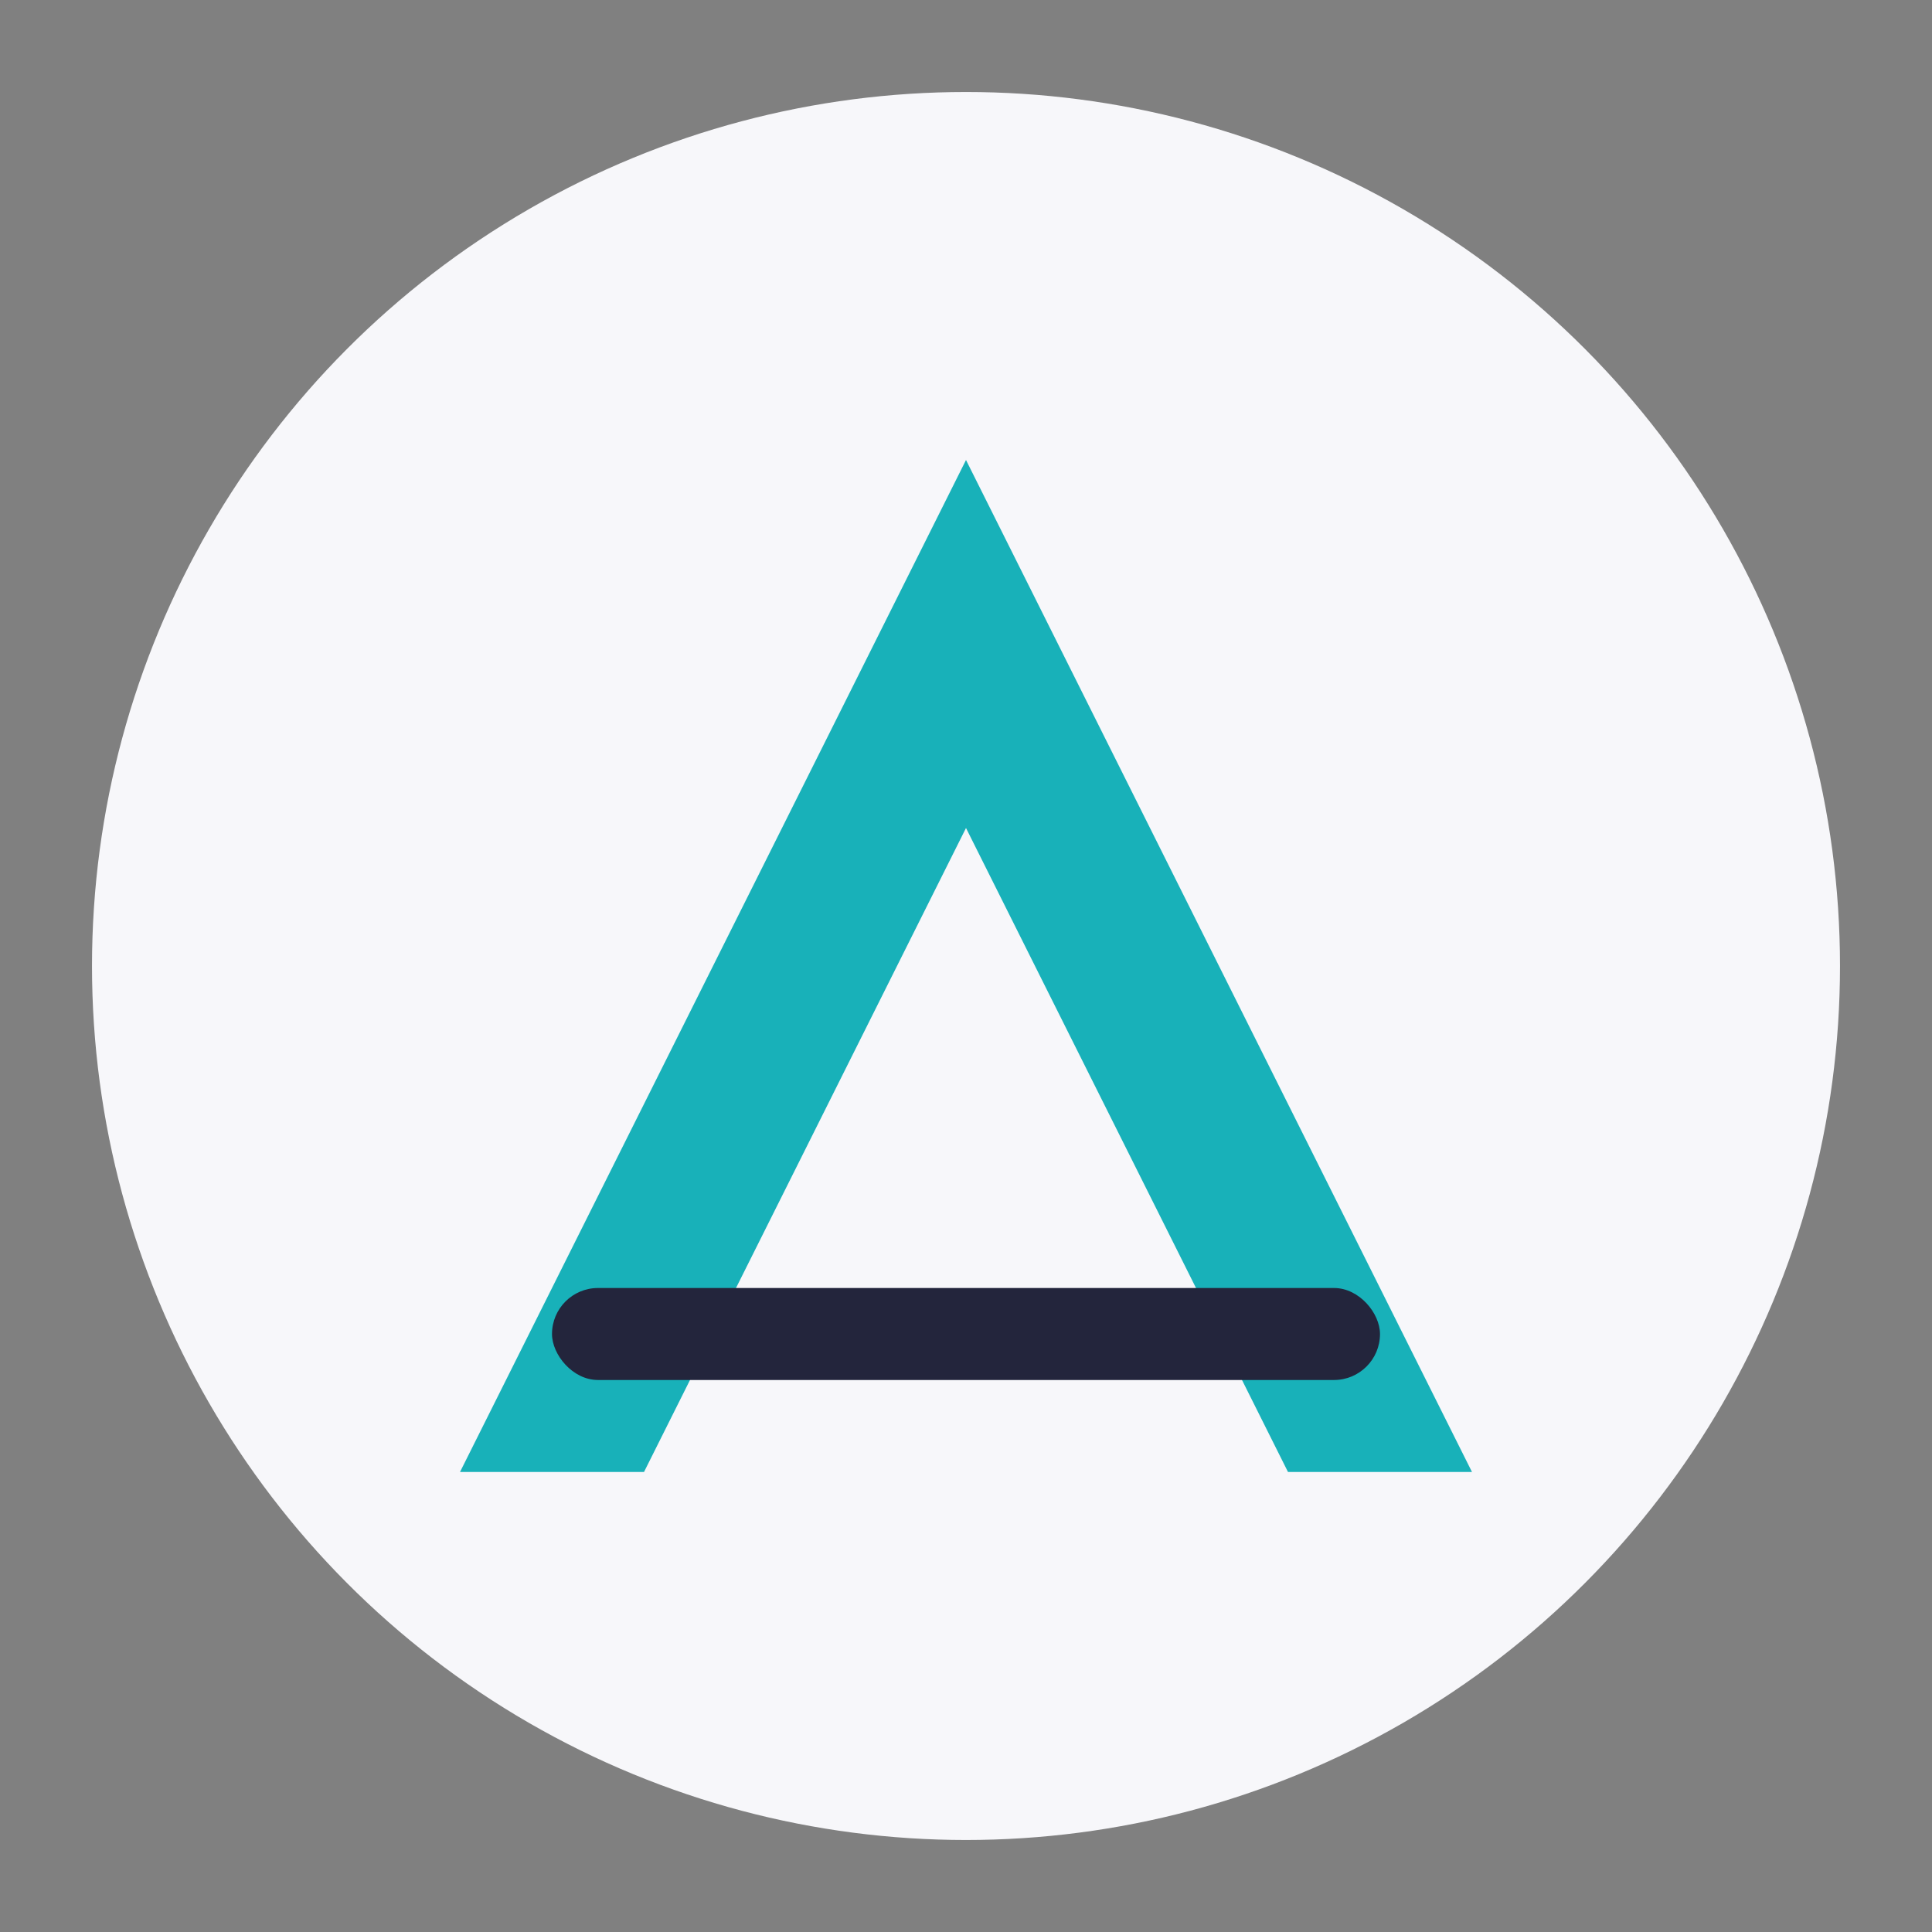 <?xml version="1.0" encoding="UTF-8"?>
<svg xmlns="http://www.w3.org/2000/svg" width="42" height="42" viewBox="0 0 42 42"><rect x="0" y="0" width="42" height="42" fill="#808080" stroke="none"/><circle cx="21" cy="21" r="19" fill="#F7F7FA"/><path d="M10 32L21 10l11 22h-4l-7-14-7 14z" fill="#18B1B9"/><rect x="12" y="28" width="18" height="2" rx="1" fill="#23253C"/></svg>